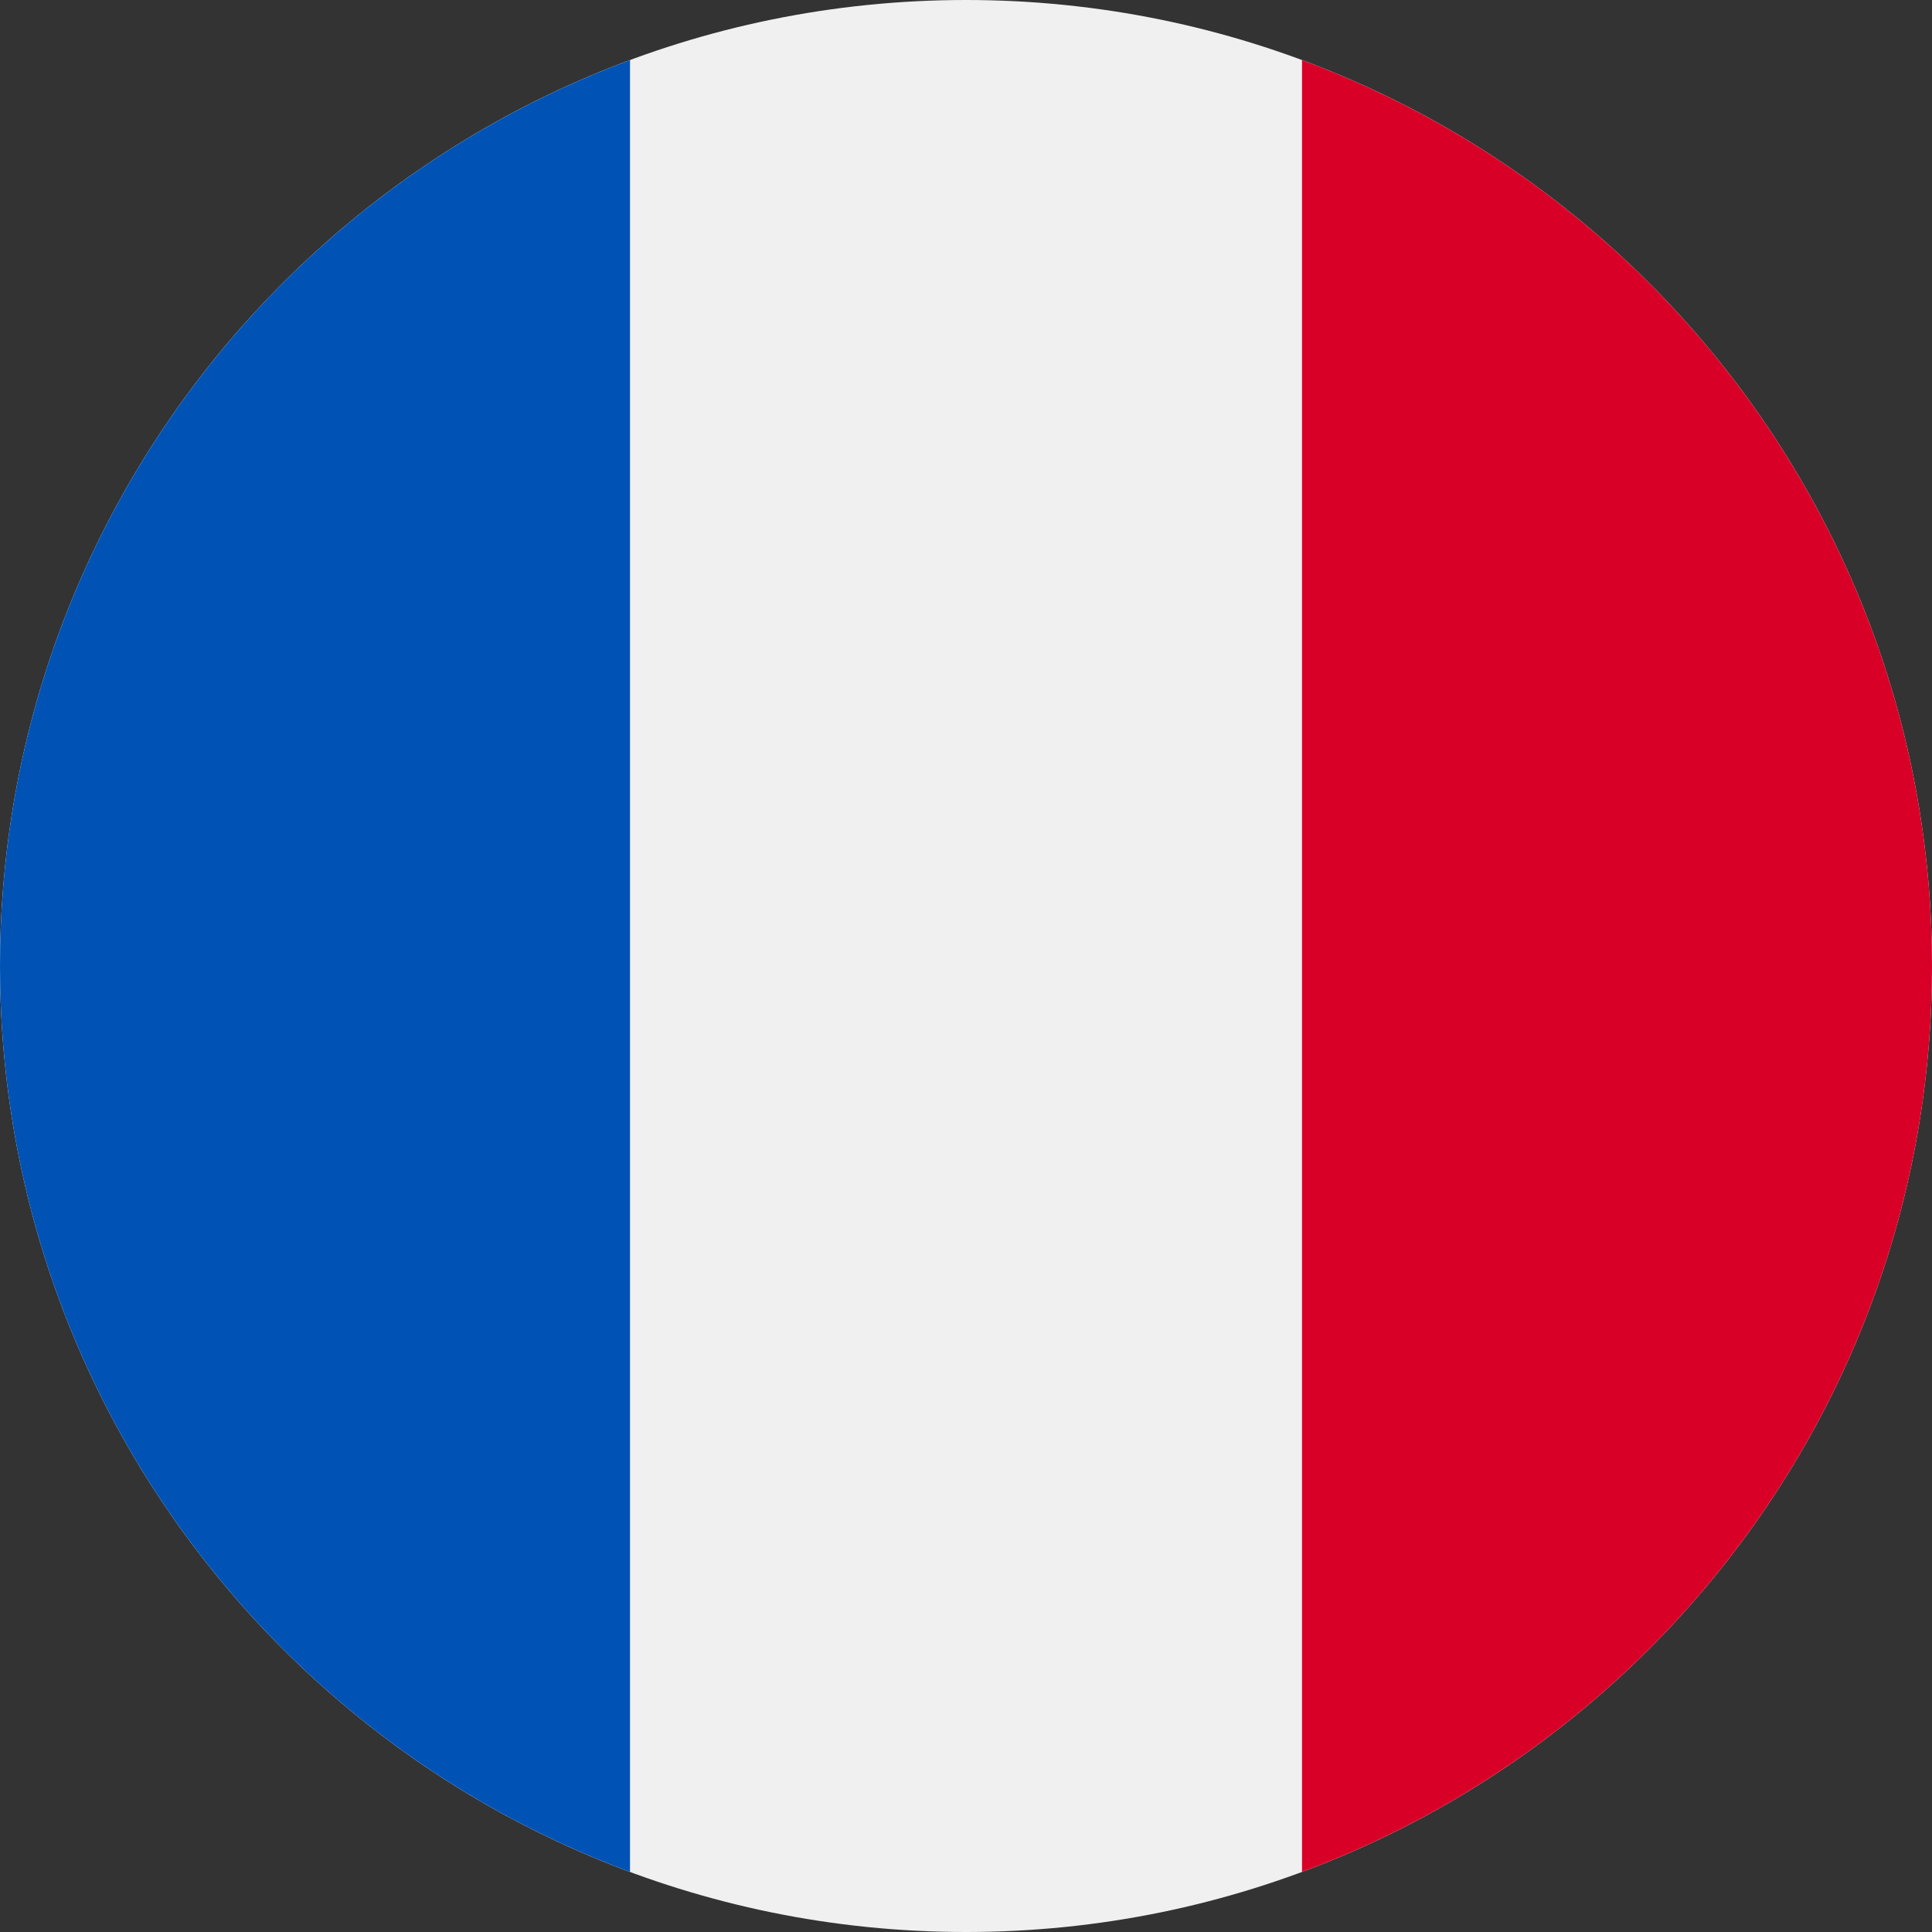 <?xml version="1.0" encoding="UTF-8"?> <svg xmlns="http://www.w3.org/2000/svg" width="82" height="82" viewBox="0 0 82 82" fill="none"><rect x="0" y="0" width="82" height="82" fill="#333333" stroke="none"/> <g clip-path="url(#clip0_63_3138)"> <path d="M41 82C63.644 82 82 63.644 82 41C82 18.356 63.644 0 41 0C18.356 0 0 18.356 0 41C0 63.644 18.356 82 41 82Z" fill="#F0F0F0"></path> <path d="M82 41C82 23.371 70.874 8.343 55.261 2.55V79.45C70.874 73.657 82 58.629 82 41Z" fill="#D80027"></path> <path d="M0 41C0 58.629 11.127 73.657 26.739 79.45V2.55C11.127 8.343 0 23.371 0 41Z" fill="#0052B4"></path> </g> <defs> <clipPath id="clip0_63_3138"> <rect width="82" height="82" fill="white"></rect> </clipPath> </defs> </svg> 